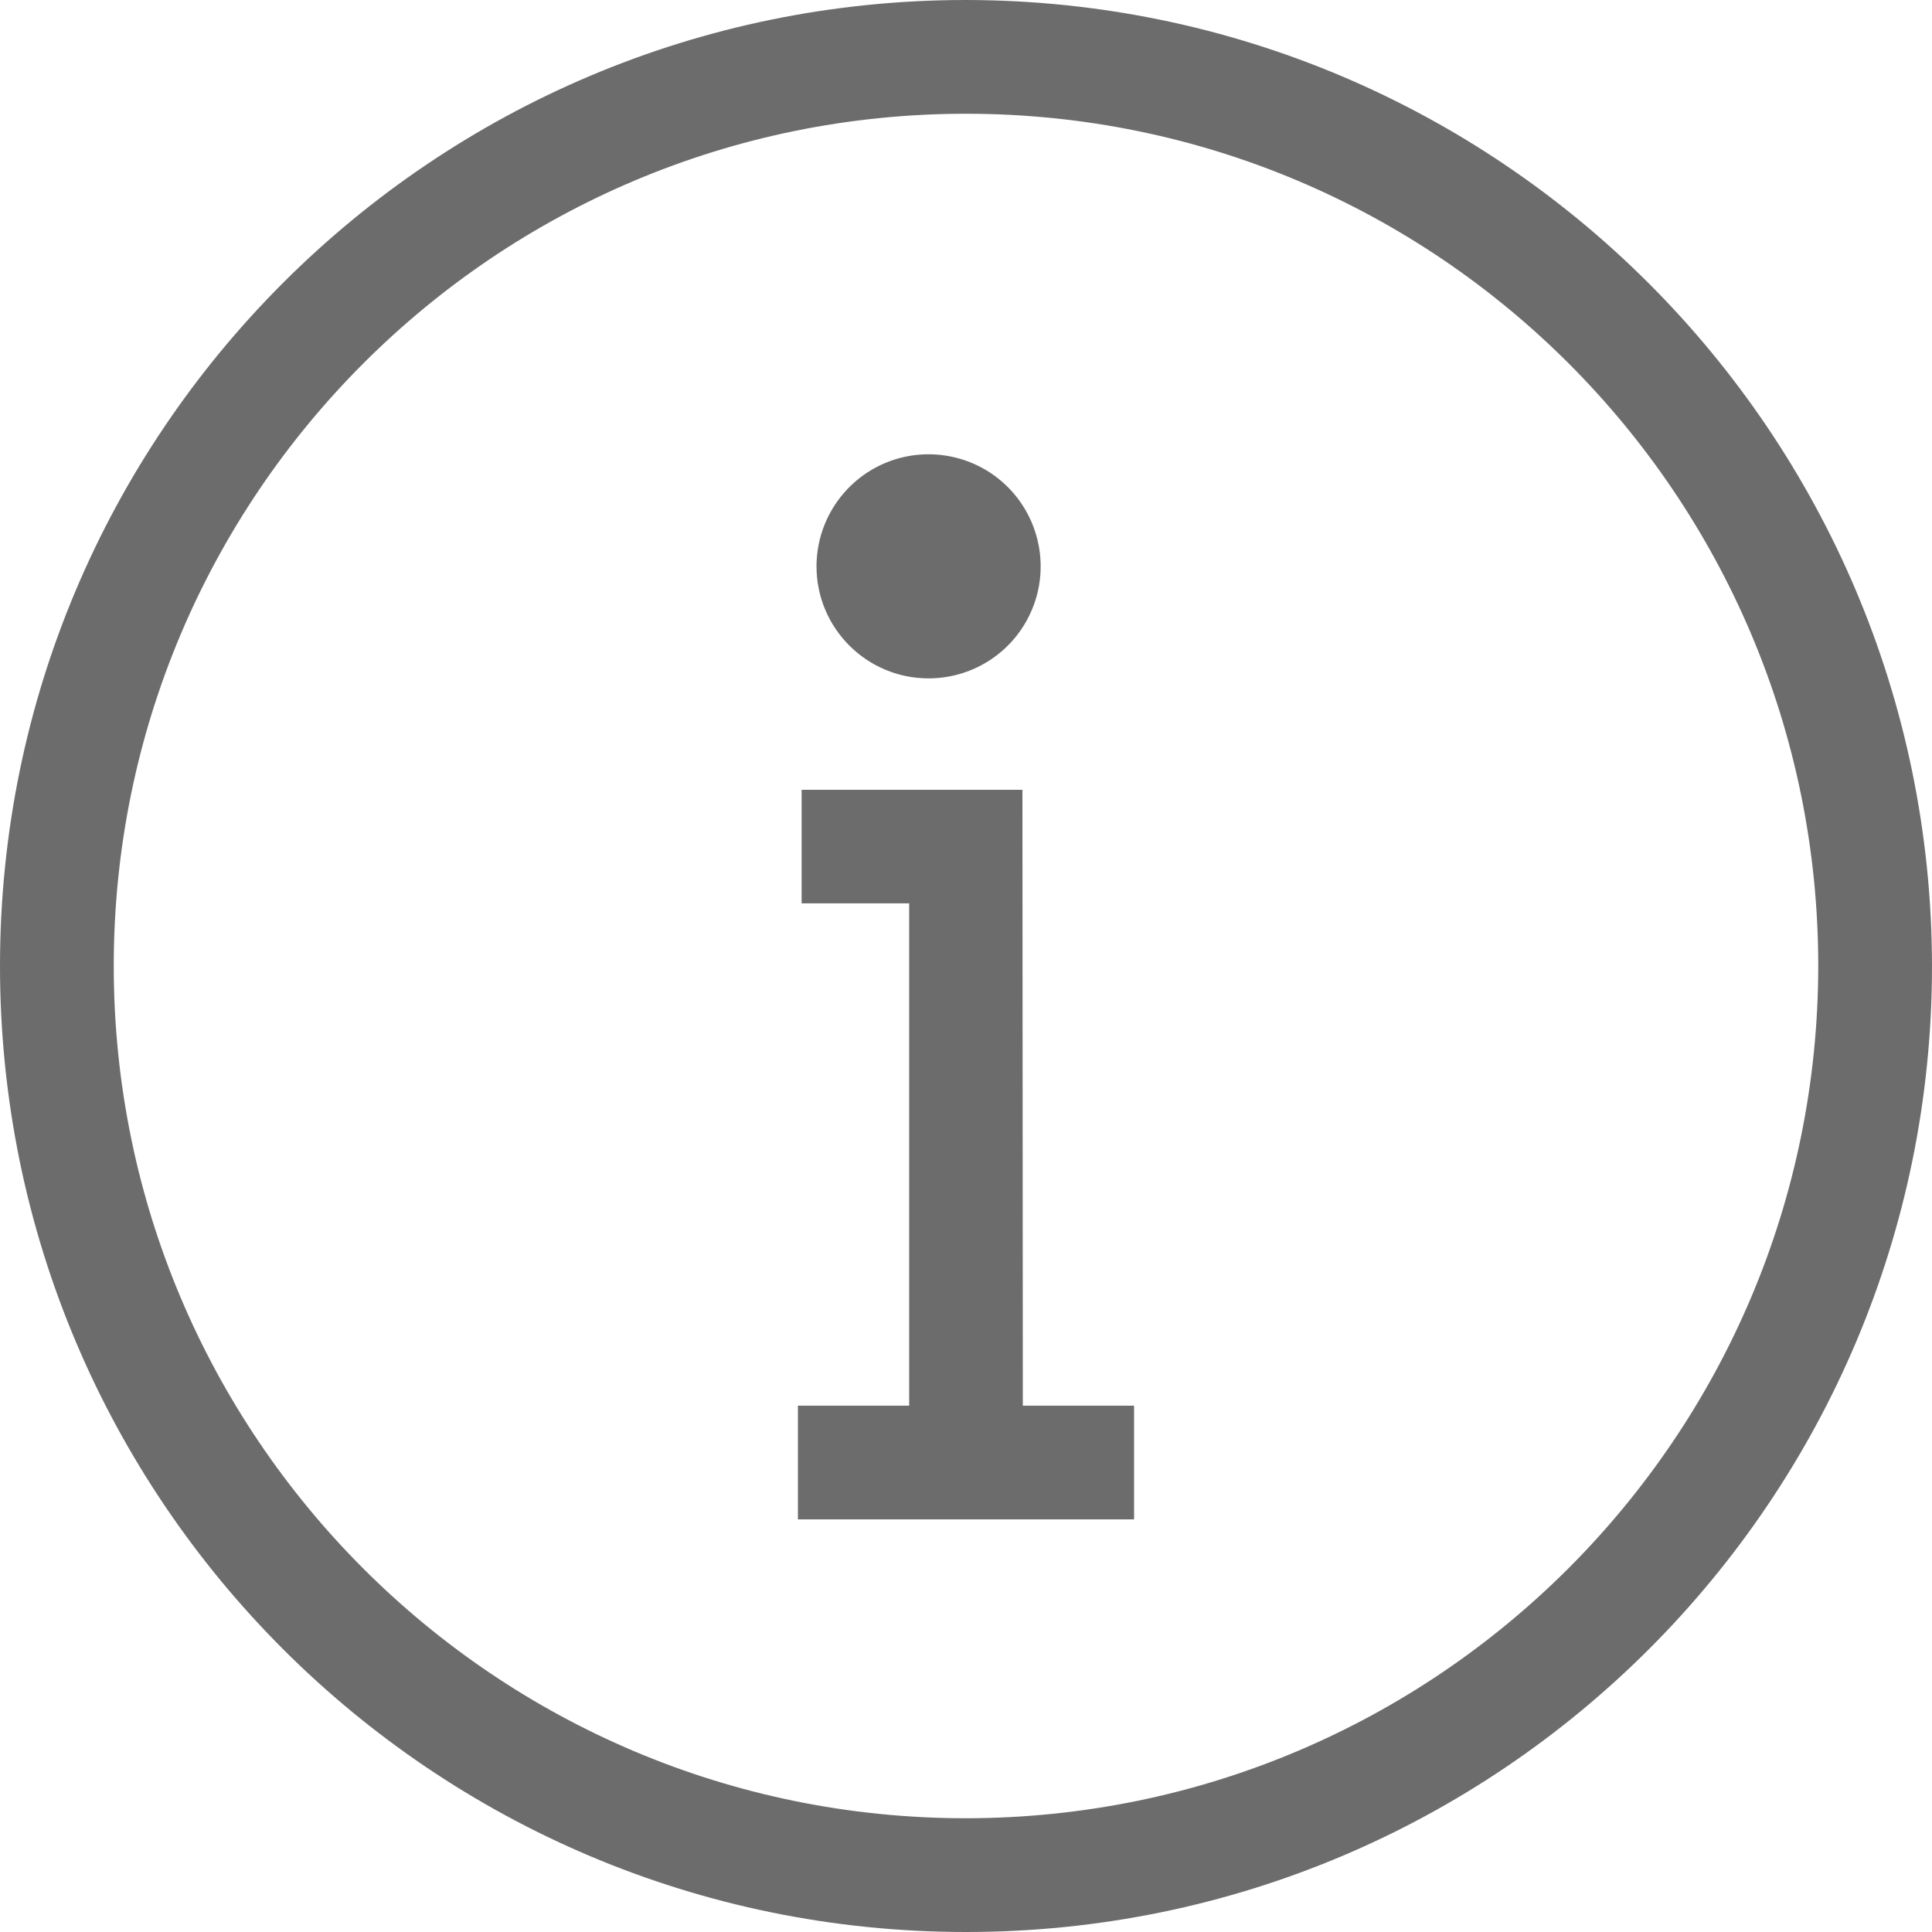 <?xml version="1.0" encoding="UTF-8"?>
<svg width="24px" height="24px" viewBox="0 0 24 24" version="1.1" xmlns="http://www.w3.org/2000/svg" xmlns:xlink="http://www.w3.org/1999/xlink">
    <defs>
        <path d="M12,0 C5.373,0 0,5.373 0,12 C0,18.627 5.373,24 12,24 C18.627,24 24,18.627 24,12 C23.992,5.376 18.624,0.008 12,0 Z M12,22.587 C6.153,22.587 1.413,17.847 1.413,12 C1.413,6.153 6.153,1.413 12,1.413 C17.847,1.413 22.587,6.153 22.587,12 C22.581,17.845 17.845,22.581 12,22.587 Z M12.706,17.462 L14.088,17.462 L14.088,18.874 L9.912,18.874 L9.912,17.462 L11.294,17.462 L11.294,11.222 L9.958,11.222 L9.958,9.811 L12.701,9.811 L12.706,17.462 Z M10.143,7.039 C10.142,6.476 10.48,5.967 11,5.75 C11.52,5.534 12.12,5.652 12.519,6.05 C12.917,6.448 13.037,7.047 12.822,7.567 C12.607,8.088 12.099,8.427 11.535,8.427 C10.768,8.427 10.145,7.806 10.143,7.039 L10.143,7.039 Z" id="path-1"></path>
    </defs>
    <g id="Styles" stroke="none" stroke-width="1" fill="none" fill-rule="evenodd">
        <g id="*Guides/Styles" transform="translate(-415, -3544)">
            <g id="Icons" transform="translate(100, 3444)">
                <g id="Group" transform="translate(315, 100)">
                    <g id="Container">
                        <rect id="Padding" x="0" y="0" width="24" height="24"></rect>
                    </g>
                    <mask id="mask-2" fill="white">
                        <use xlink:href="#path-1"></use>
                    </mask>
                    <use id="Shape" fill="#6c6c6c" xlink:href="#path-1"></use>
                </g>
            </g>
        </g>
    </g>
</svg>